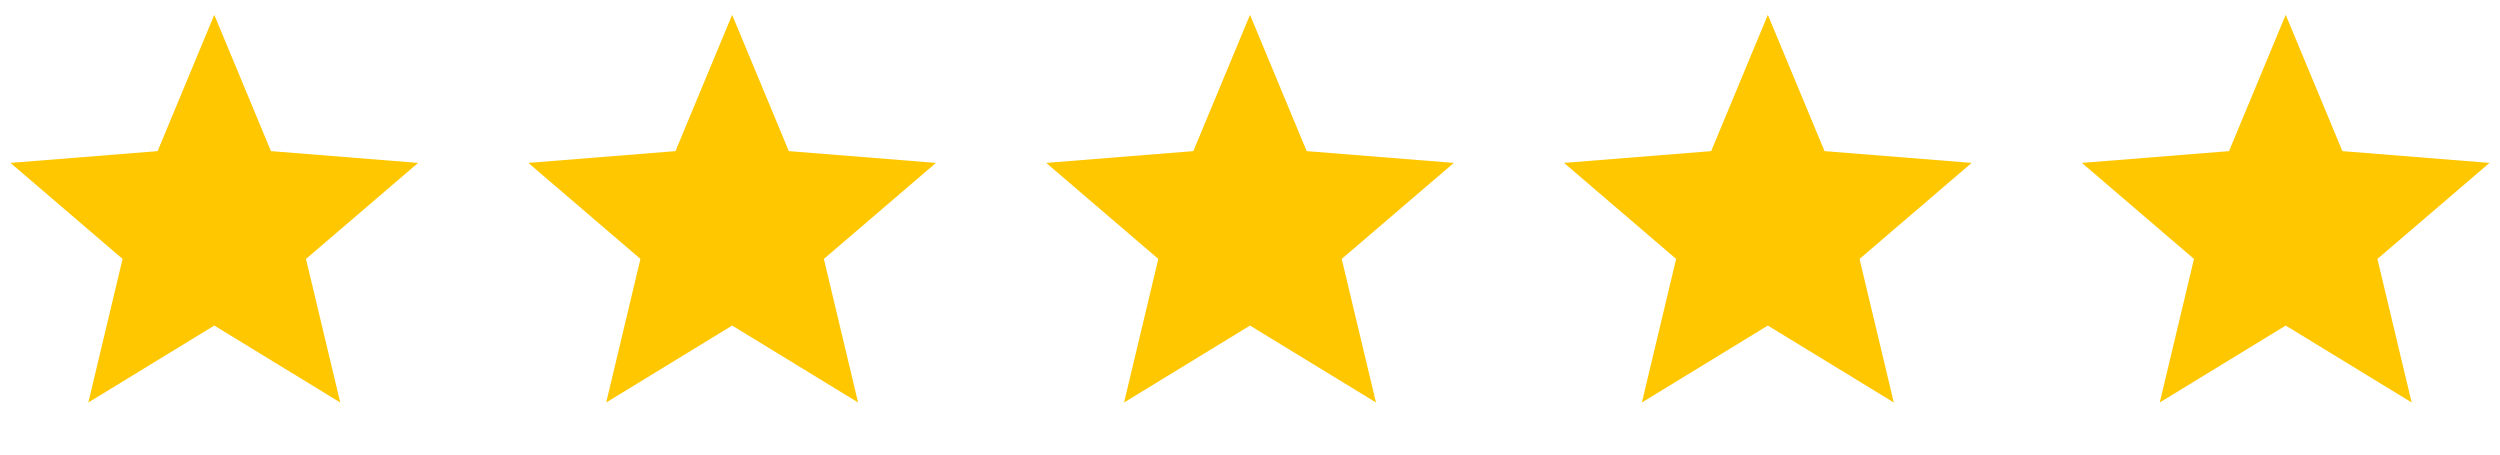 <svg width="154" height="28" viewBox="0 0 154 28" fill="none" xmlns="http://www.w3.org/2000/svg">
<path d="M13.2 0.914L16.691 9.309L25.754 10.035L18.849 15.95L20.959 24.793L13.2 20.054L5.441 24.793L7.551 15.95L0.646 10.035L9.709 9.309L13.2 0.914Z" fill="#FFC700"/>
<path d="M45.1 0.914L48.592 9.309L57.654 10.035L50.75 15.95L52.859 24.793L45.1 20.054L37.342 24.793L39.451 15.95L32.546 10.035L41.609 9.309L45.1 0.914Z" fill="#FFC700"/>
<path d="M77.001 0.914L80.492 9.309L89.555 10.035L82.65 15.95L84.76 24.793L77.001 20.054L69.242 24.793L71.352 15.95L64.447 10.035L73.509 9.309L77.001 0.914Z" fill="#FFC700"/>
<path d="M108.899 0.914L112.391 9.309L121.453 10.035L114.548 15.95L116.658 24.793L108.899 20.054L101.14 24.793L103.25 15.95L96.345 10.035L105.408 9.309L108.899 0.914Z" fill="#FFC700"/>
<path d="M140.8 0.914L144.291 9.309L153.354 10.035L146.449 15.95L148.558 24.793L140.8 20.054L133.041 24.793L135.15 15.95L128.246 10.035L137.308 9.309L140.8 0.914Z" fill="#FFC700"/>
</svg>
